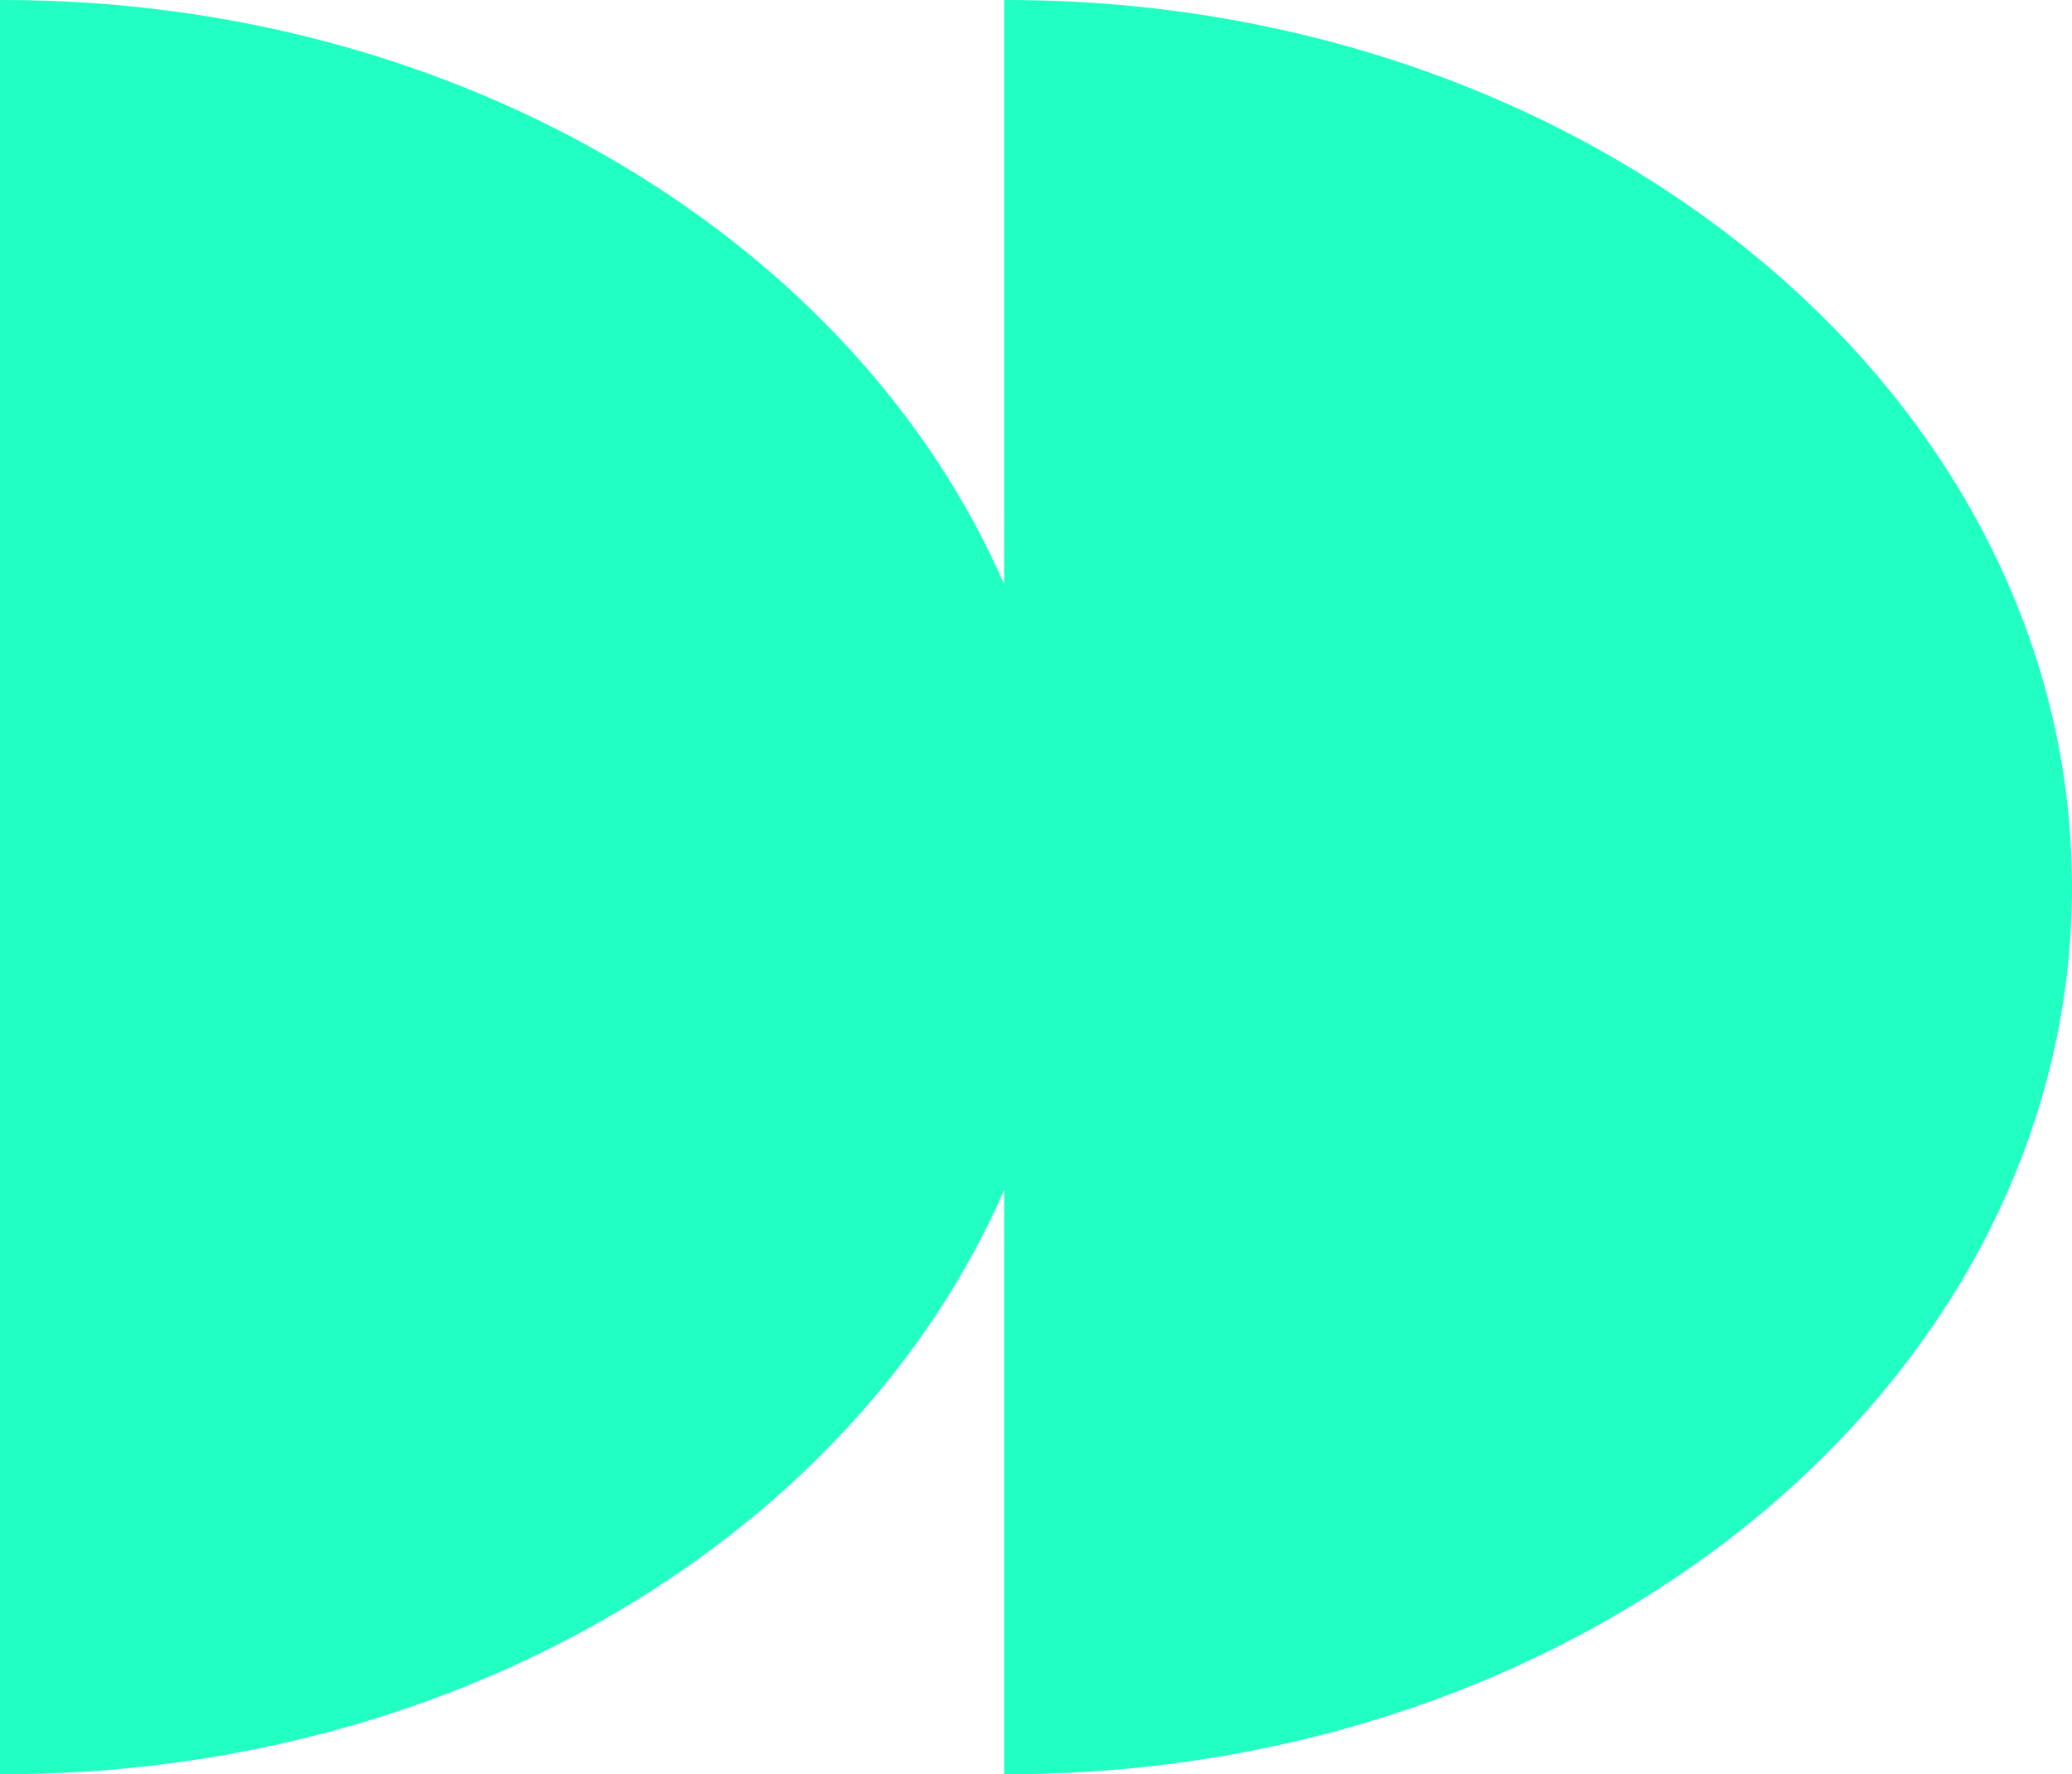 <?xml version="1.0" encoding="UTF-8" standalone="no"?><svg xmlns="http://www.w3.org/2000/svg" xmlns:xlink="http://www.w3.org/1999/xlink" fill="#000000" height="1873.8" preserveAspectRatio="xMidYMid meet" version="1" viewBox="406.2 563.1 2187.7 1873.8" width="2187.7" zoomAndPan="magnify"><g id="change1_1"><path d="M1469.4,563.1c-1,0-2,0-3,0v617c-156.9-359.9-571-617-1057.2-617c-1,0-2,0-3,0v1873.8c1,0,2,0,3,0 c486.2,0,900.3-257.1,1057.2-617v617c1,0,2,0,3,0c621.1,0,1124.5-419.5,1124.5-936.9S2090.4,563.1,1469.4,563.1z" fill="#21ffc3"/></g></svg>